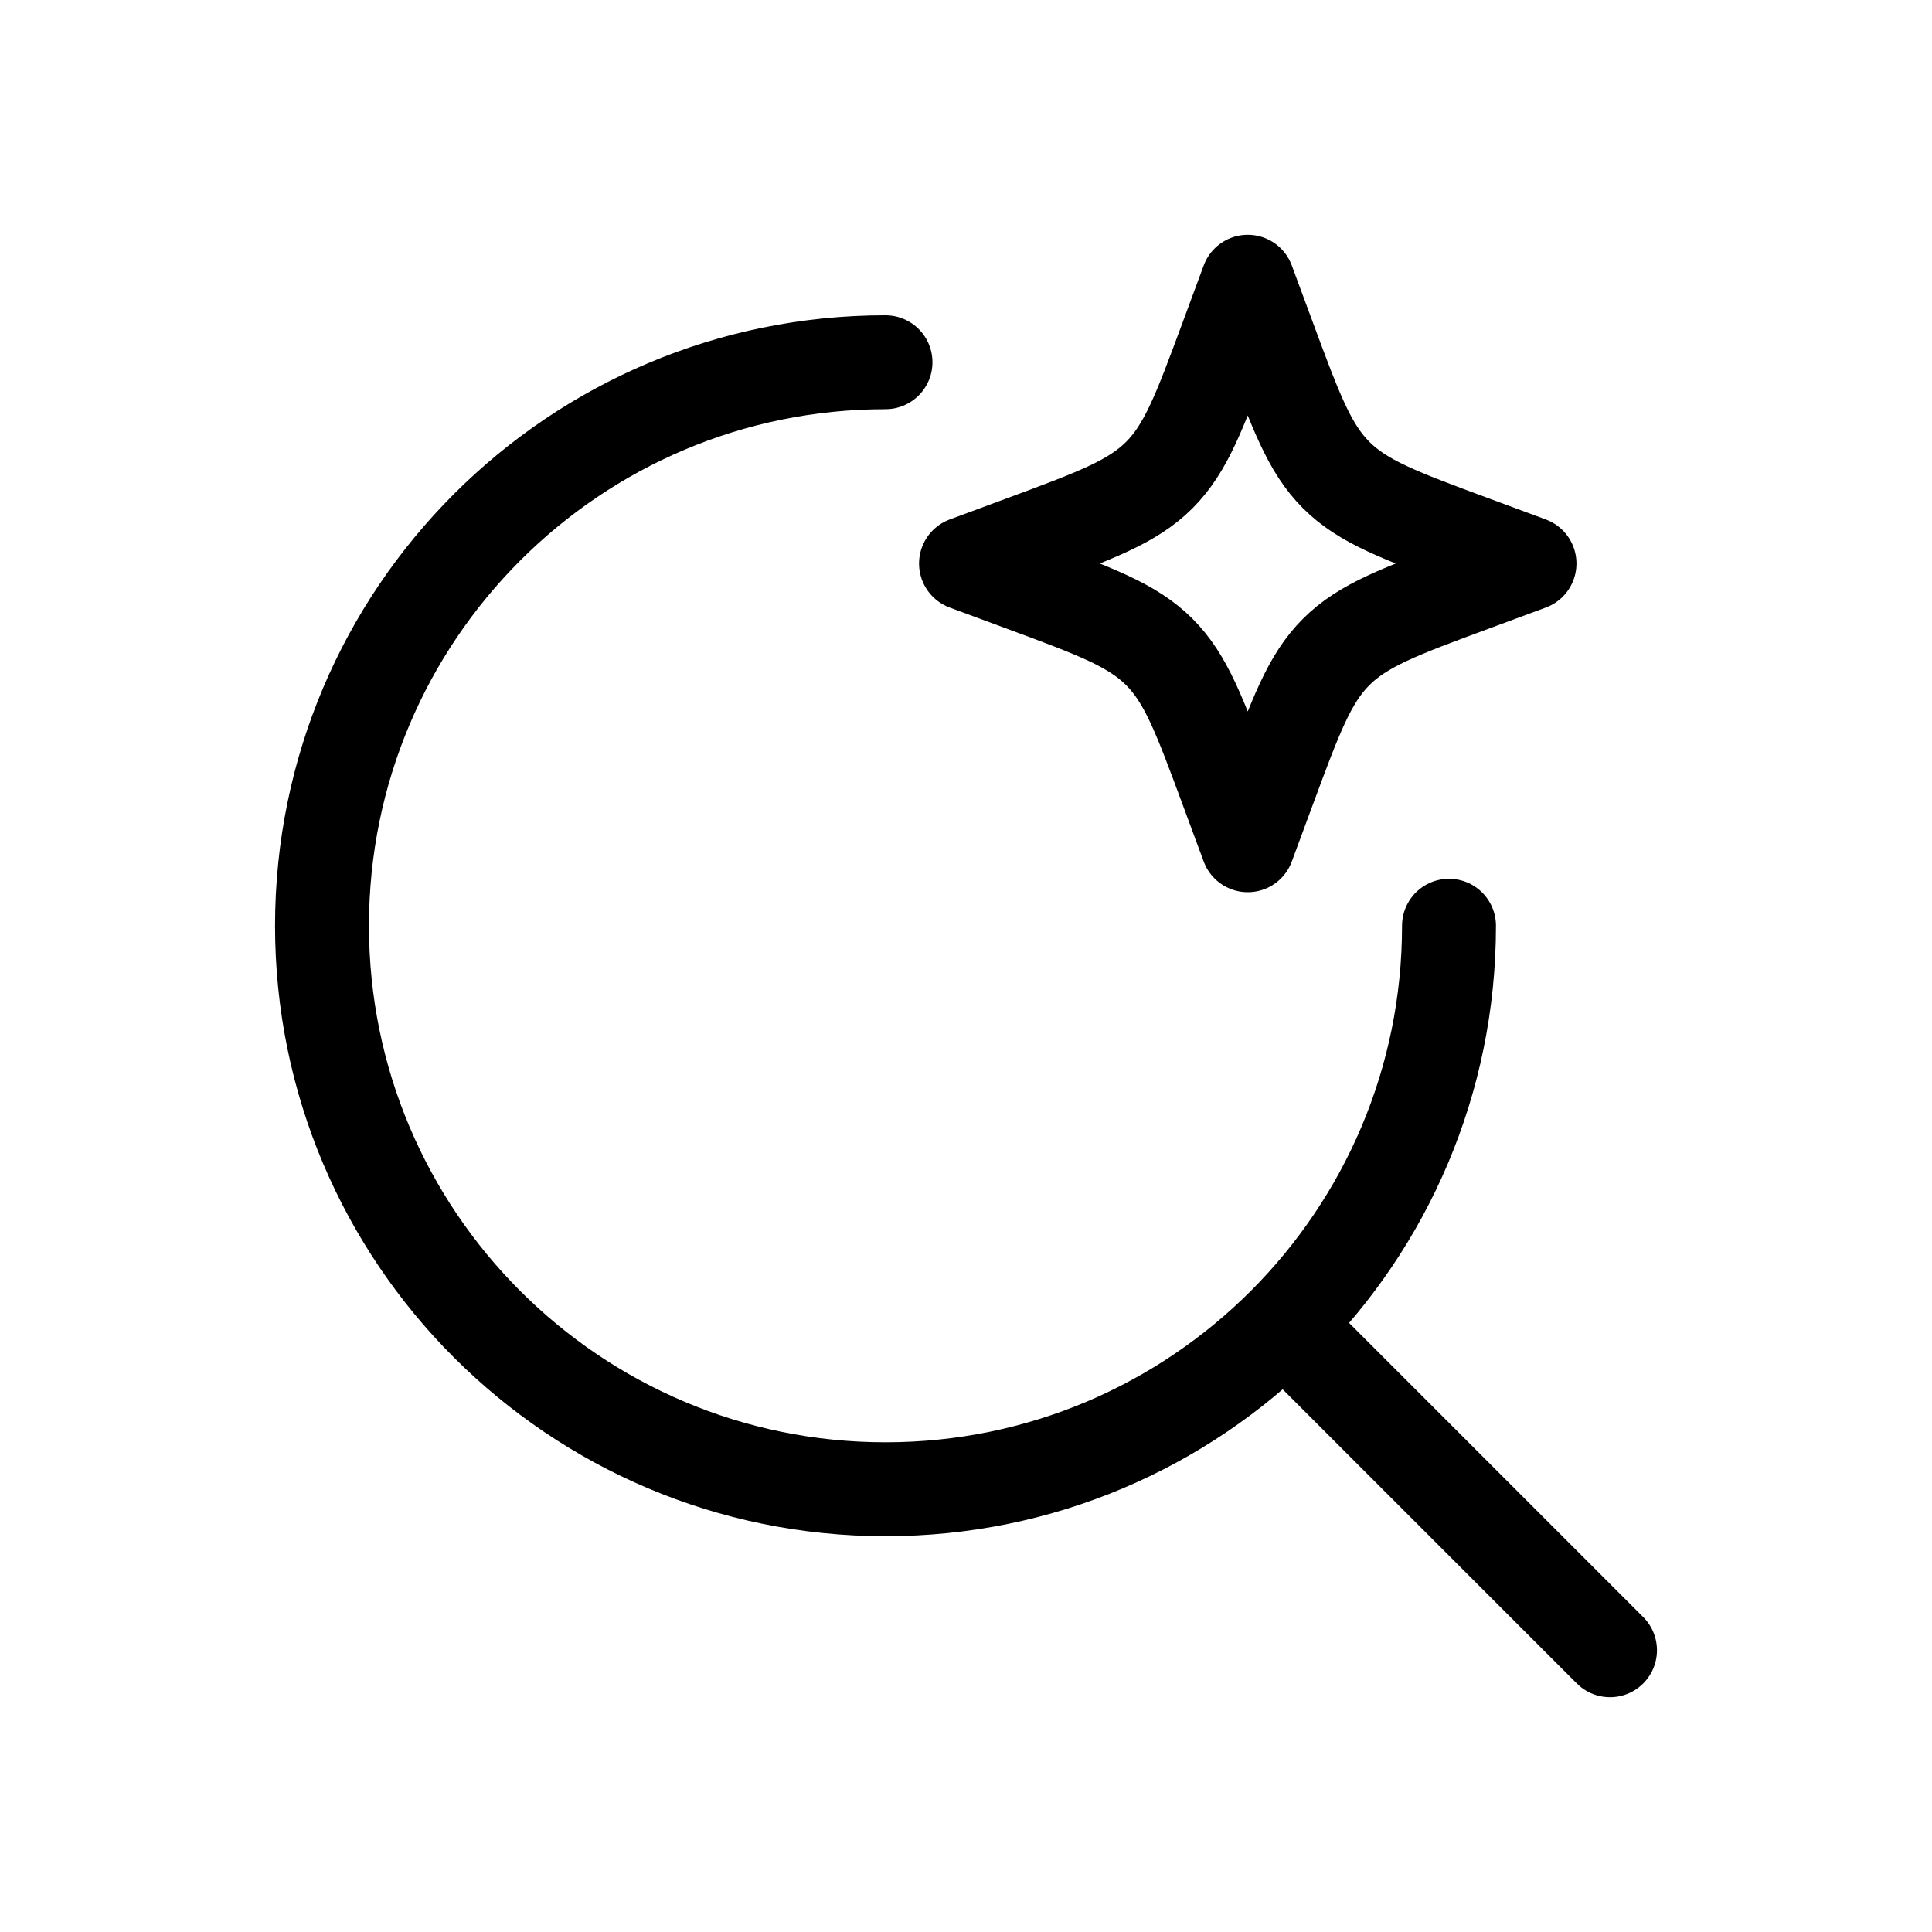 <svg width="72" height="72" viewBox="0 0 72 72" fill="none" xmlns="http://www.w3.org/2000/svg">
<path d="M48 49.5L60 61.5" stroke="black" stroke-width="3.5" stroke-linecap="round" stroke-linejoin="round"/>
<path d="M54 34.5C54 46.098 44.598 55.5 33 55.5C21.402 55.5 12 46.098 12 34.5C12 22.902 21.402 13.5 33 13.5" stroke="black" stroke-width="3.5" stroke-linecap="round" stroke-linejoin="round"/>
<path d="M46.5 10.5L47.274 12.591C48.288 15.333 48.796 16.704 49.796 17.704C50.796 18.704 52.167 19.212 54.909 20.226L57 21L54.909 21.774C52.167 22.788 50.796 23.296 49.796 24.296C48.796 25.296 48.288 26.667 47.274 29.409L46.5 31.5L45.726 29.409C44.712 26.667 44.204 25.296 43.204 24.296C42.204 23.296 40.833 22.788 38.091 21.774L36 21L38.091 20.226C40.833 19.212 42.204 18.704 43.204 17.704C44.204 16.704 44.712 15.333 45.726 12.591L46.5 10.5Z" stroke="black" stroke-width="3.5" stroke-linecap="round" stroke-linejoin="round"/>
</svg>
